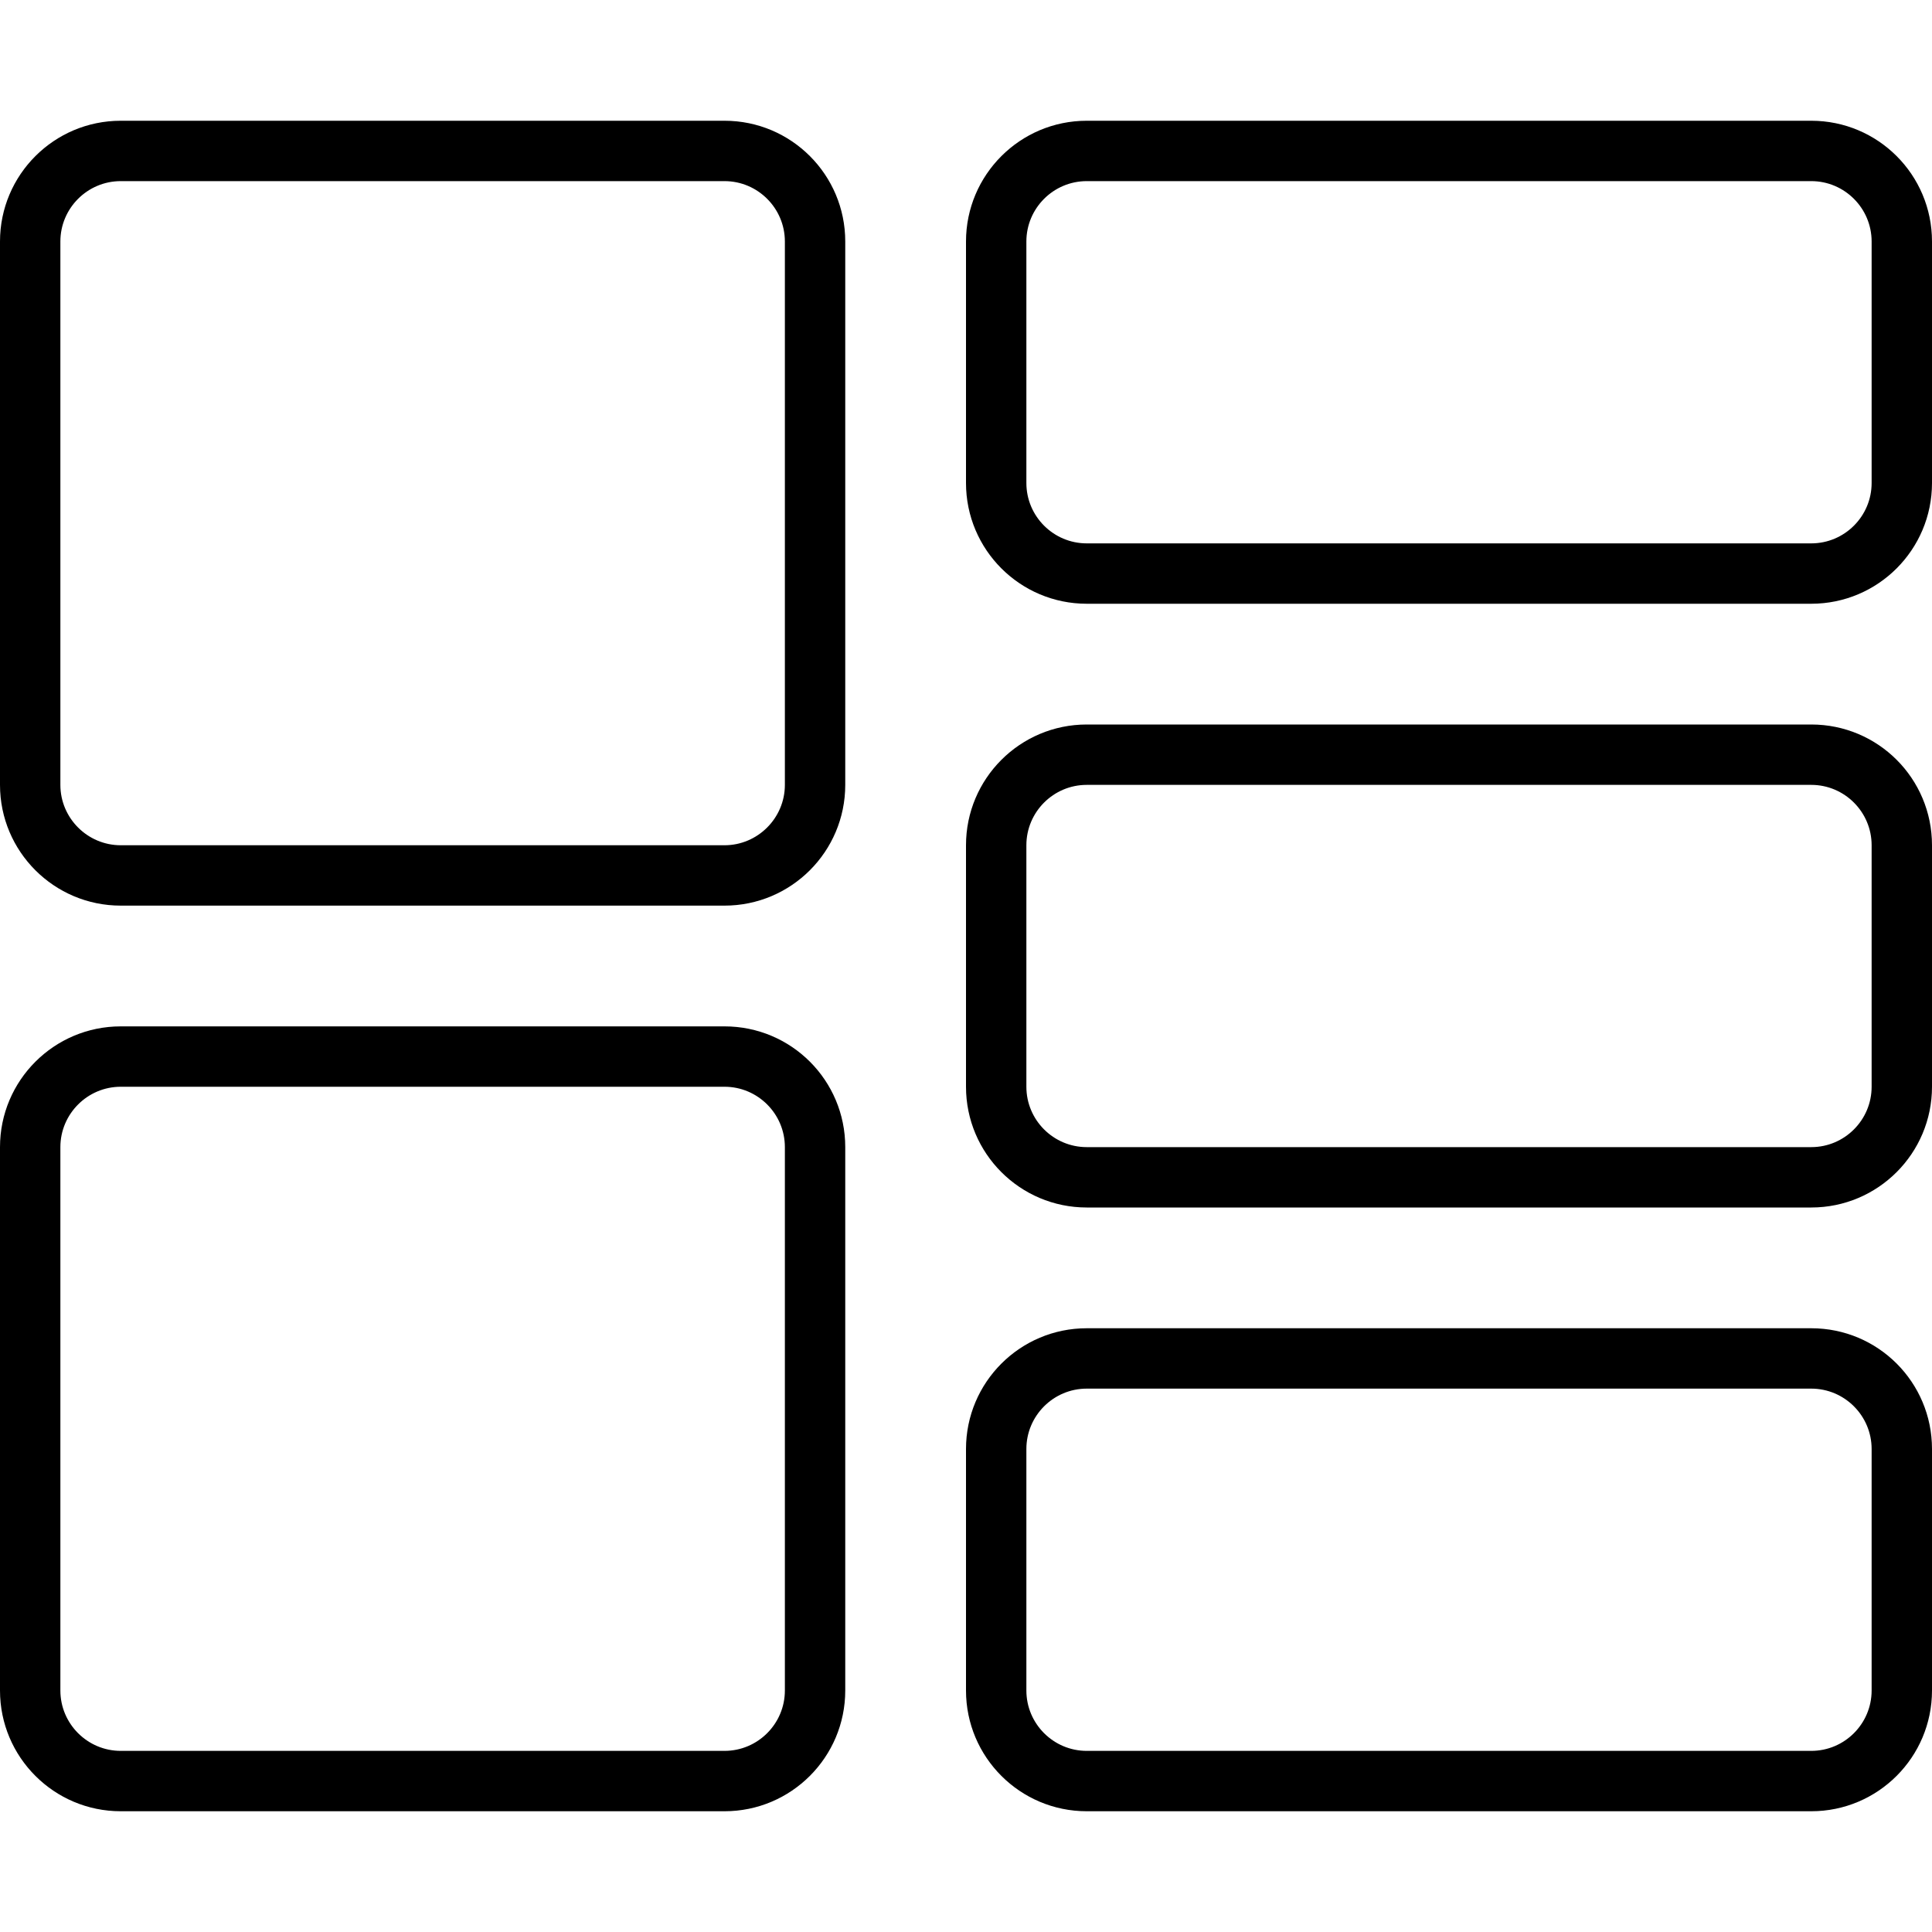 <svg xmlns="http://www.w3.org/2000/svg" viewBox="0 0 512 512"><!--! Font Awesome Pro 6.0.0-alpha3 by @fontawesome - https://fontawesome.com License - https://fontawesome.com/license (Commercial License) --><path d="M480 32h-192c-17.67 0-32 14.33-32 32v64c0 17.67 14.33 32 32 32h192c17.67 0 32-14.33 32-32V64C512 46.33 497.7 32 480 32zM496 128c0 8.822-7.178 16-16 16h-192c-8.822 0-16-7.178-16-16V64c0-8.822 7.178-16 16-16h192c8.822 0 16 7.178 16 16V128zM480 192h-192c-17.67 0-32 14.33-32 32v64c0 17.67 14.33 32 32 32h192c17.67 0 32-14.33 32-32V224C512 206.3 497.7 192 480 192zM496 288c0 8.822-7.178 16-16 16h-192c-8.822 0-16-7.178-16-16V224c0-8.822 7.178-16 16-16h192c8.822 0 16 7.178 16 16V288zM480 352h-192c-17.67 0-32 14.33-32 32v64c0 17.67 14.33 32 32 32h192c17.67 0 32-14.33 32-32v-64C512 366.3 497.7 352 480 352zM496 448c0 8.822-7.178 16-16 16h-192c-8.822 0-16-7.178-16-16v-64c0-8.822 7.178-16 16-16h192c8.822 0 16 7.178 16 16V448zM192 272H32c-17.67 0-32 14.33-32 32V448c0 17.67 14.33 32 32 32h160c17.67 0 32-14.33 32-32V304C224 286.3 209.7 272 192 272zM208 448c0 8.822-7.178 16-16 16H32c-8.822 0-16-7.178-16-16V304C16 295.2 23.18 288 32 288h160c8.822 0 16 7.178 16 16V448zM192 32H32C14.33 32 0 46.33 0 64v144c0 17.67 14.33 32 32 32h160c17.67 0 32-14.33 32-32V64C224 46.33 209.7 32 192 32zM208 208C208 216.8 200.8 224 192 224H32C23.18 224 16 216.8 16 208V64c0-8.822 7.178-16 16-16h160c8.822 0 16 7.178 16 16V208z"/></svg>